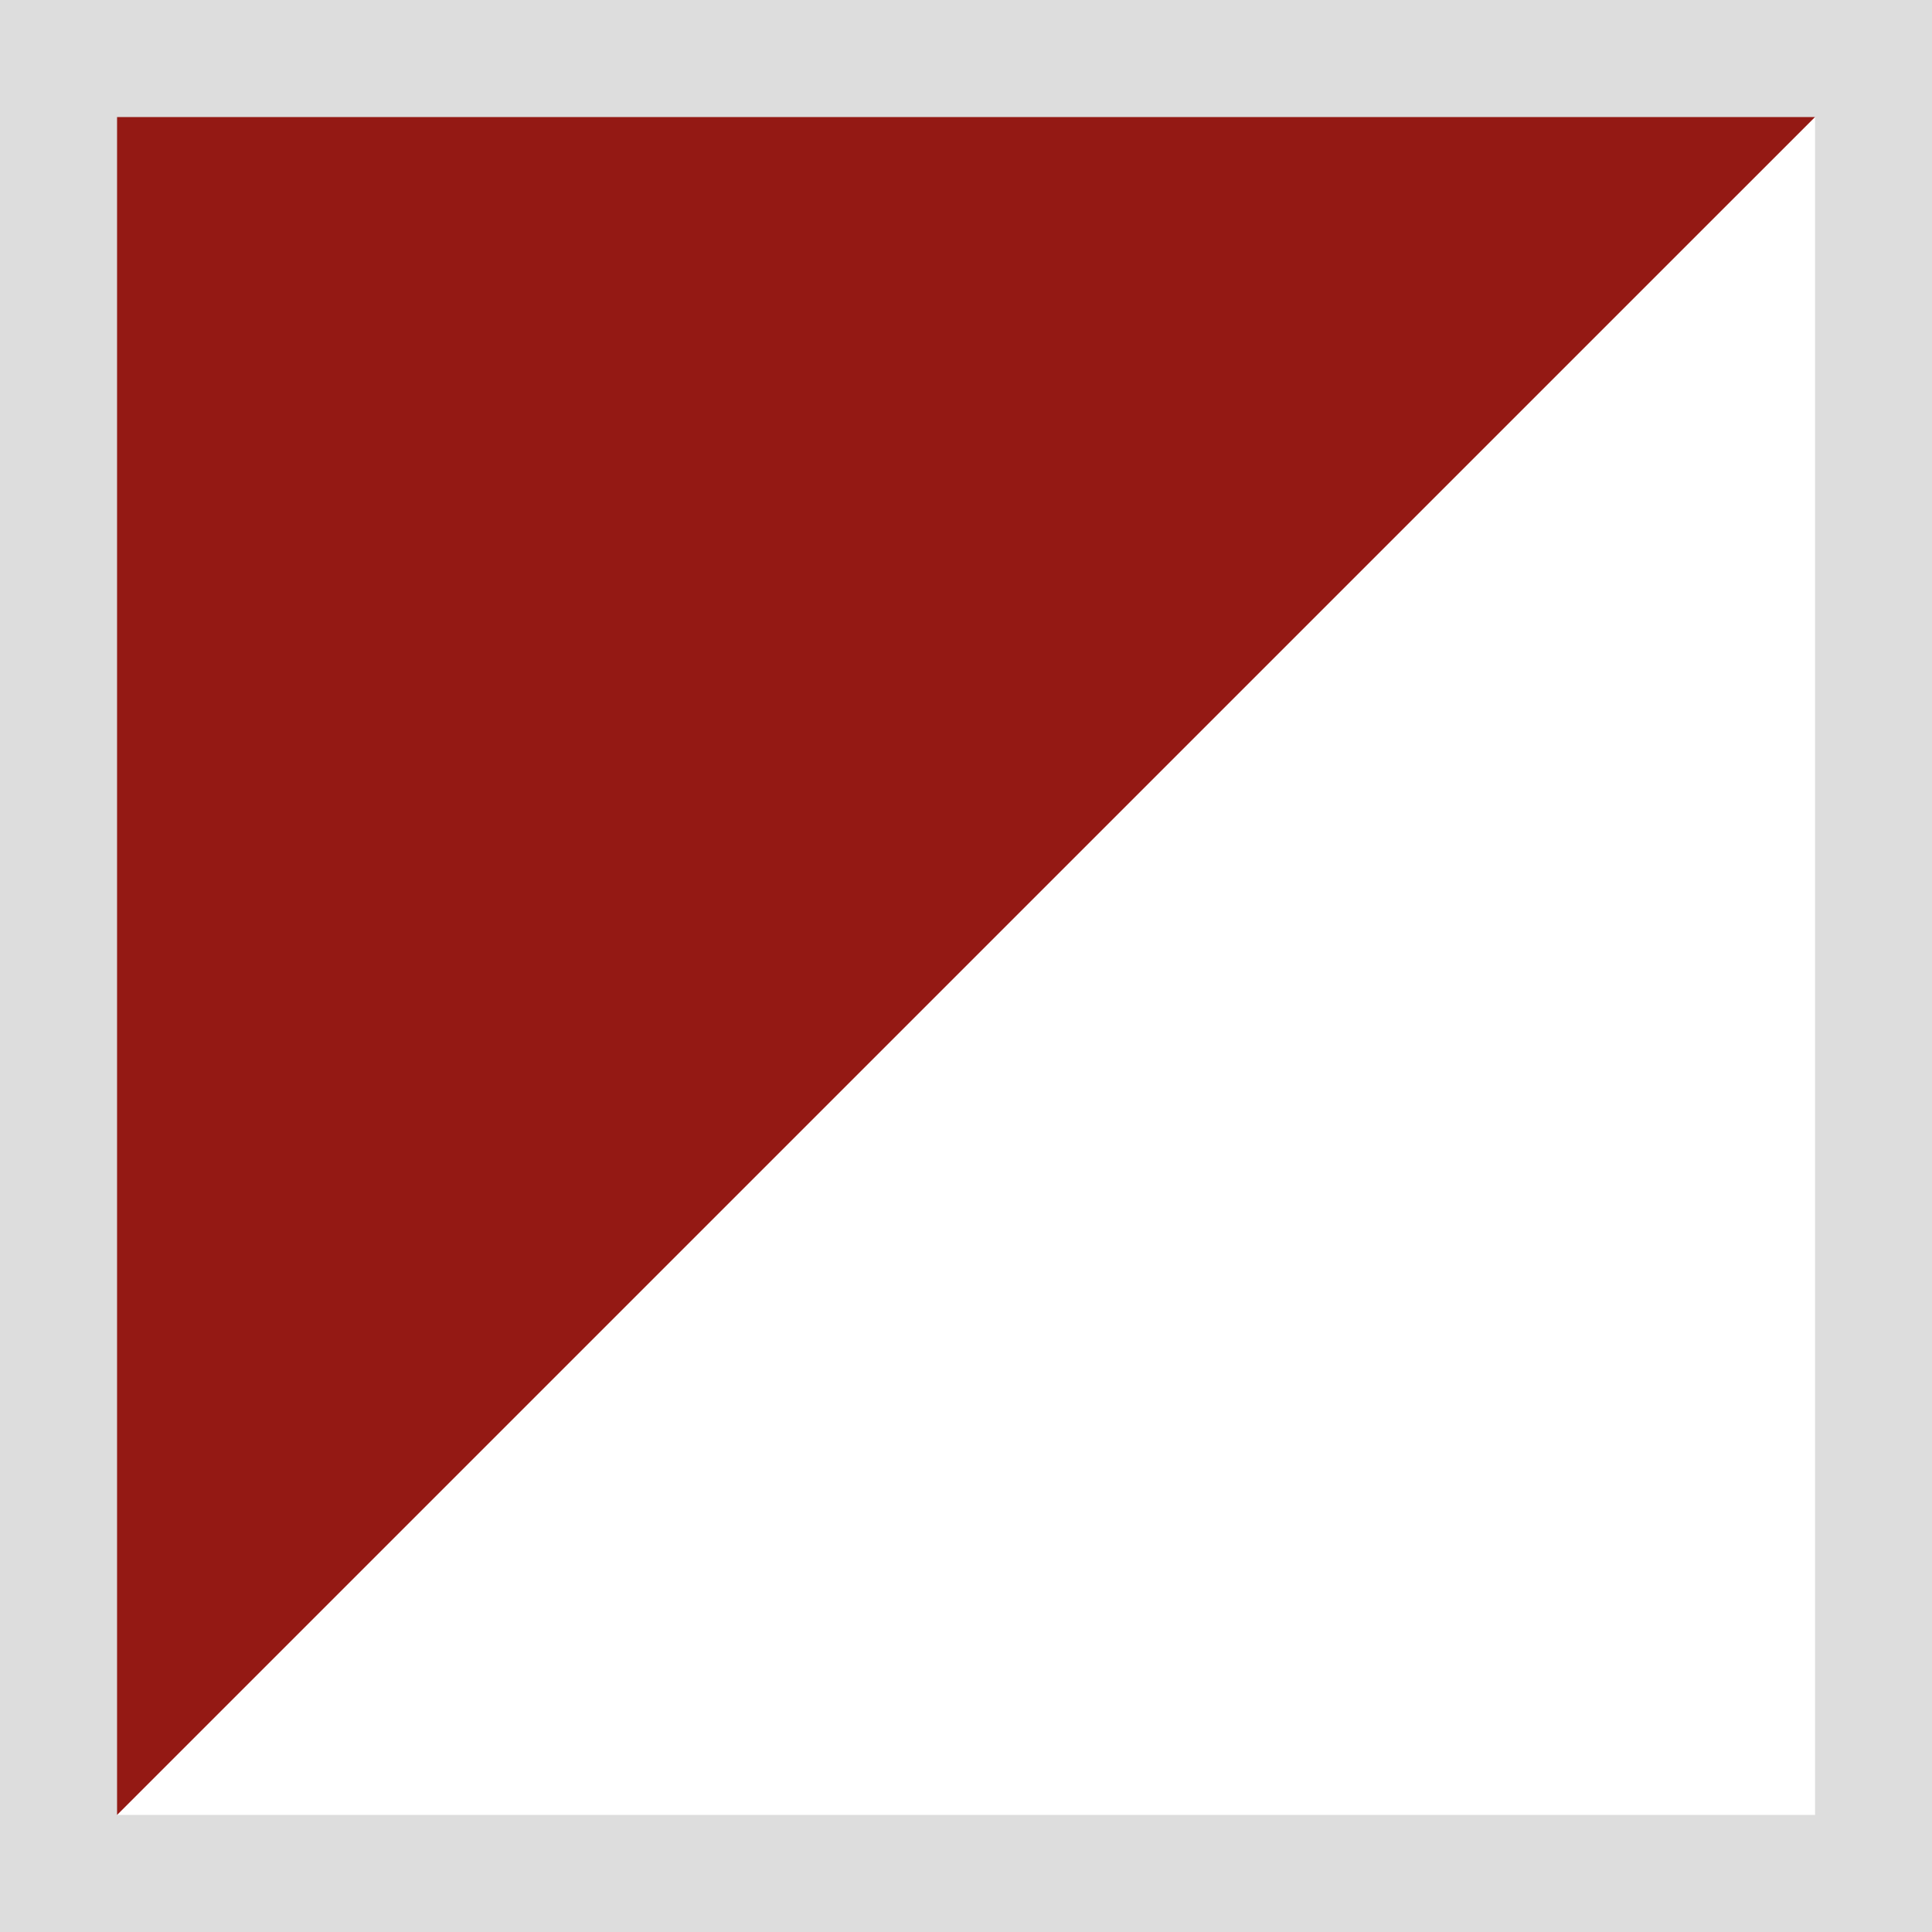 <?xml version="1.0" encoding="utf-8"?>
<!-- Generator: Adobe Illustrator 16.0.0, SVG Export Plug-In . SVG Version: 6.00 Build 0)  -->
<!DOCTYPE svg PUBLIC "-//W3C//DTD SVG 1.1//EN" "http://www.w3.org/Graphics/SVG/1.1/DTD/svg11.dtd">
<svg version="1.1" id="Vrstva_1" xmlns="http://www.w3.org/2000/svg" xmlns:xlink="http://www.w3.org/1999/xlink" x="0px" y="0px"
	 width="33.008px" height="33.008px" viewBox="0 0 33.008 33.008" enable-background="new 0 0 33.008 33.008" xml:space="preserve">
<rect x="0" y="0" width="33.008" height="33.008" fill="#808080" stroke="none"/>
<g>
	<g>
		<rect x="1" y="1" fill="#FFFFFF" width="31.01" height="31.008"/>
	</g>
	<g>
		<polygon fill="#941914" points="1,32.008 1,1 32.009,1 		"/>
	</g>
	<g>
		<path fill="#DDDDDD" d="M33.009,33.008H0V0h33.01V33.008z M2,31.008h29.01V2H2V31.008z"/>
	</g>
</g>
</svg>
